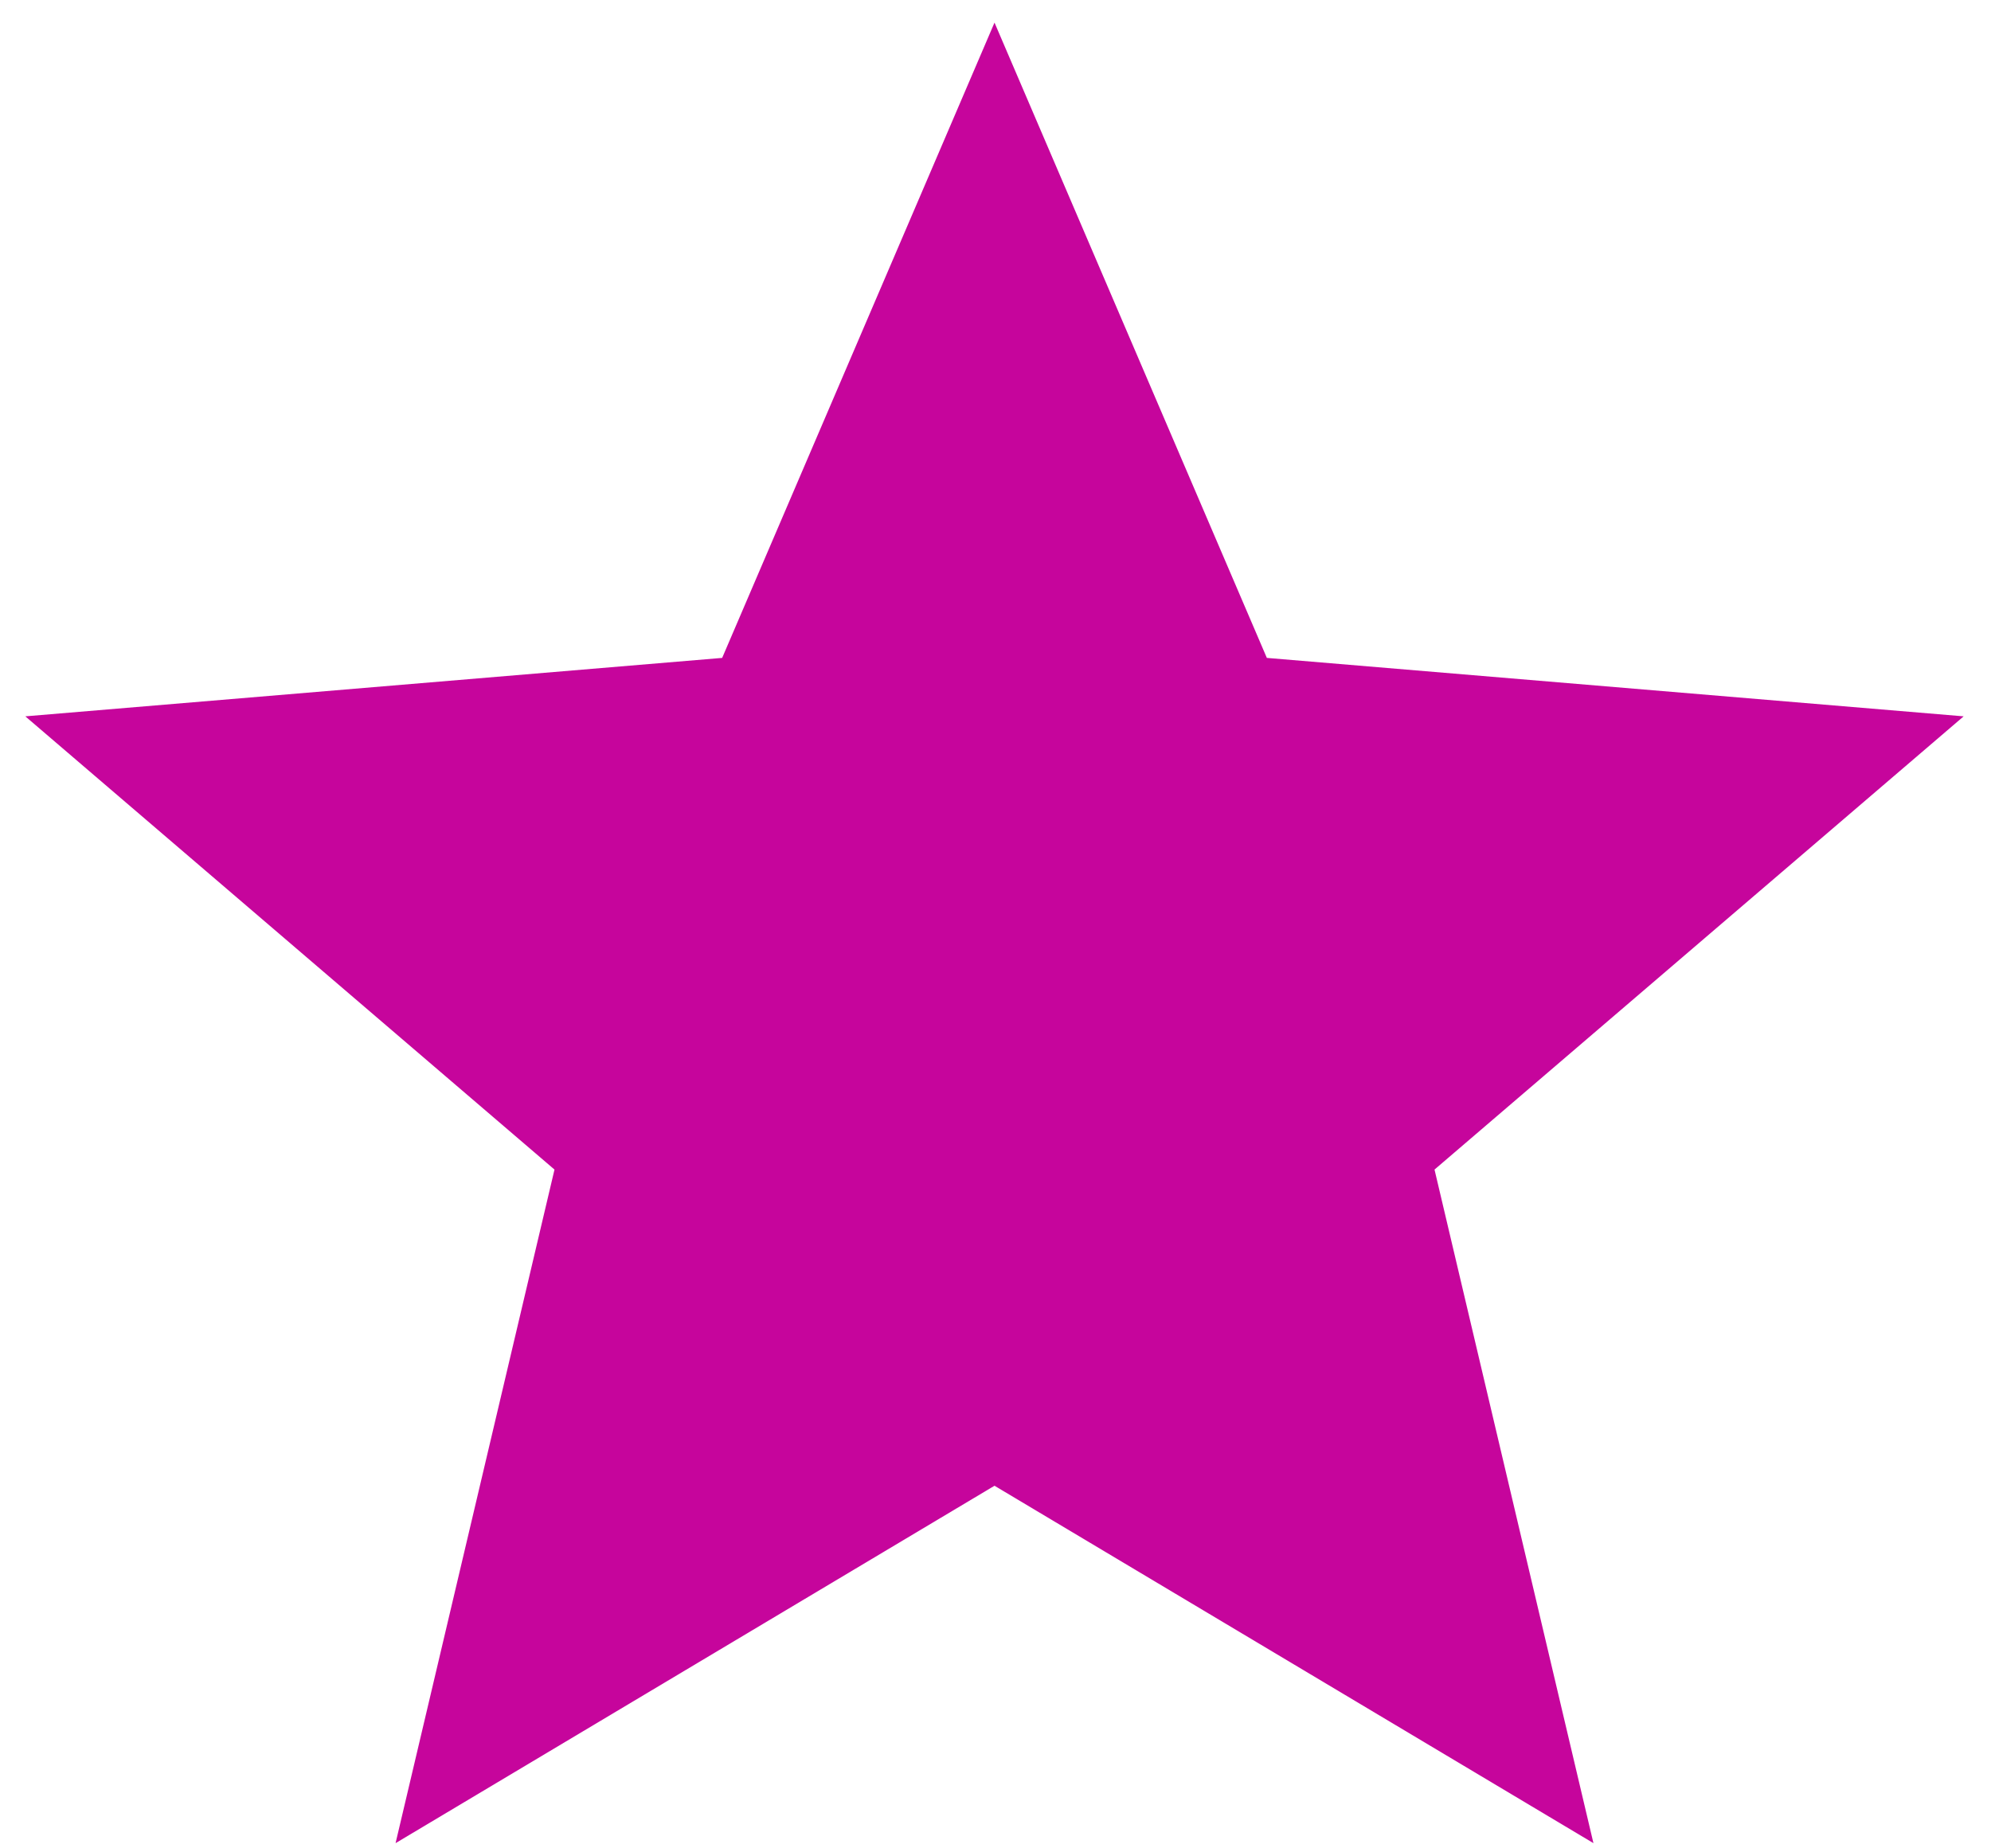 <svg width="56" height="52" viewBox="0 0 56 52" fill="none" xmlns="http://www.w3.org/2000/svg">
<path d="M27.972 41.799L44.818 51.854L40.348 32.904L55.231 20.153L35.632 18.509L27.972 0.636L20.312 18.509L0.712 20.153L15.596 32.904L11.126 51.854L27.972 41.799Z" fill="#C6059C"/>
</svg>
